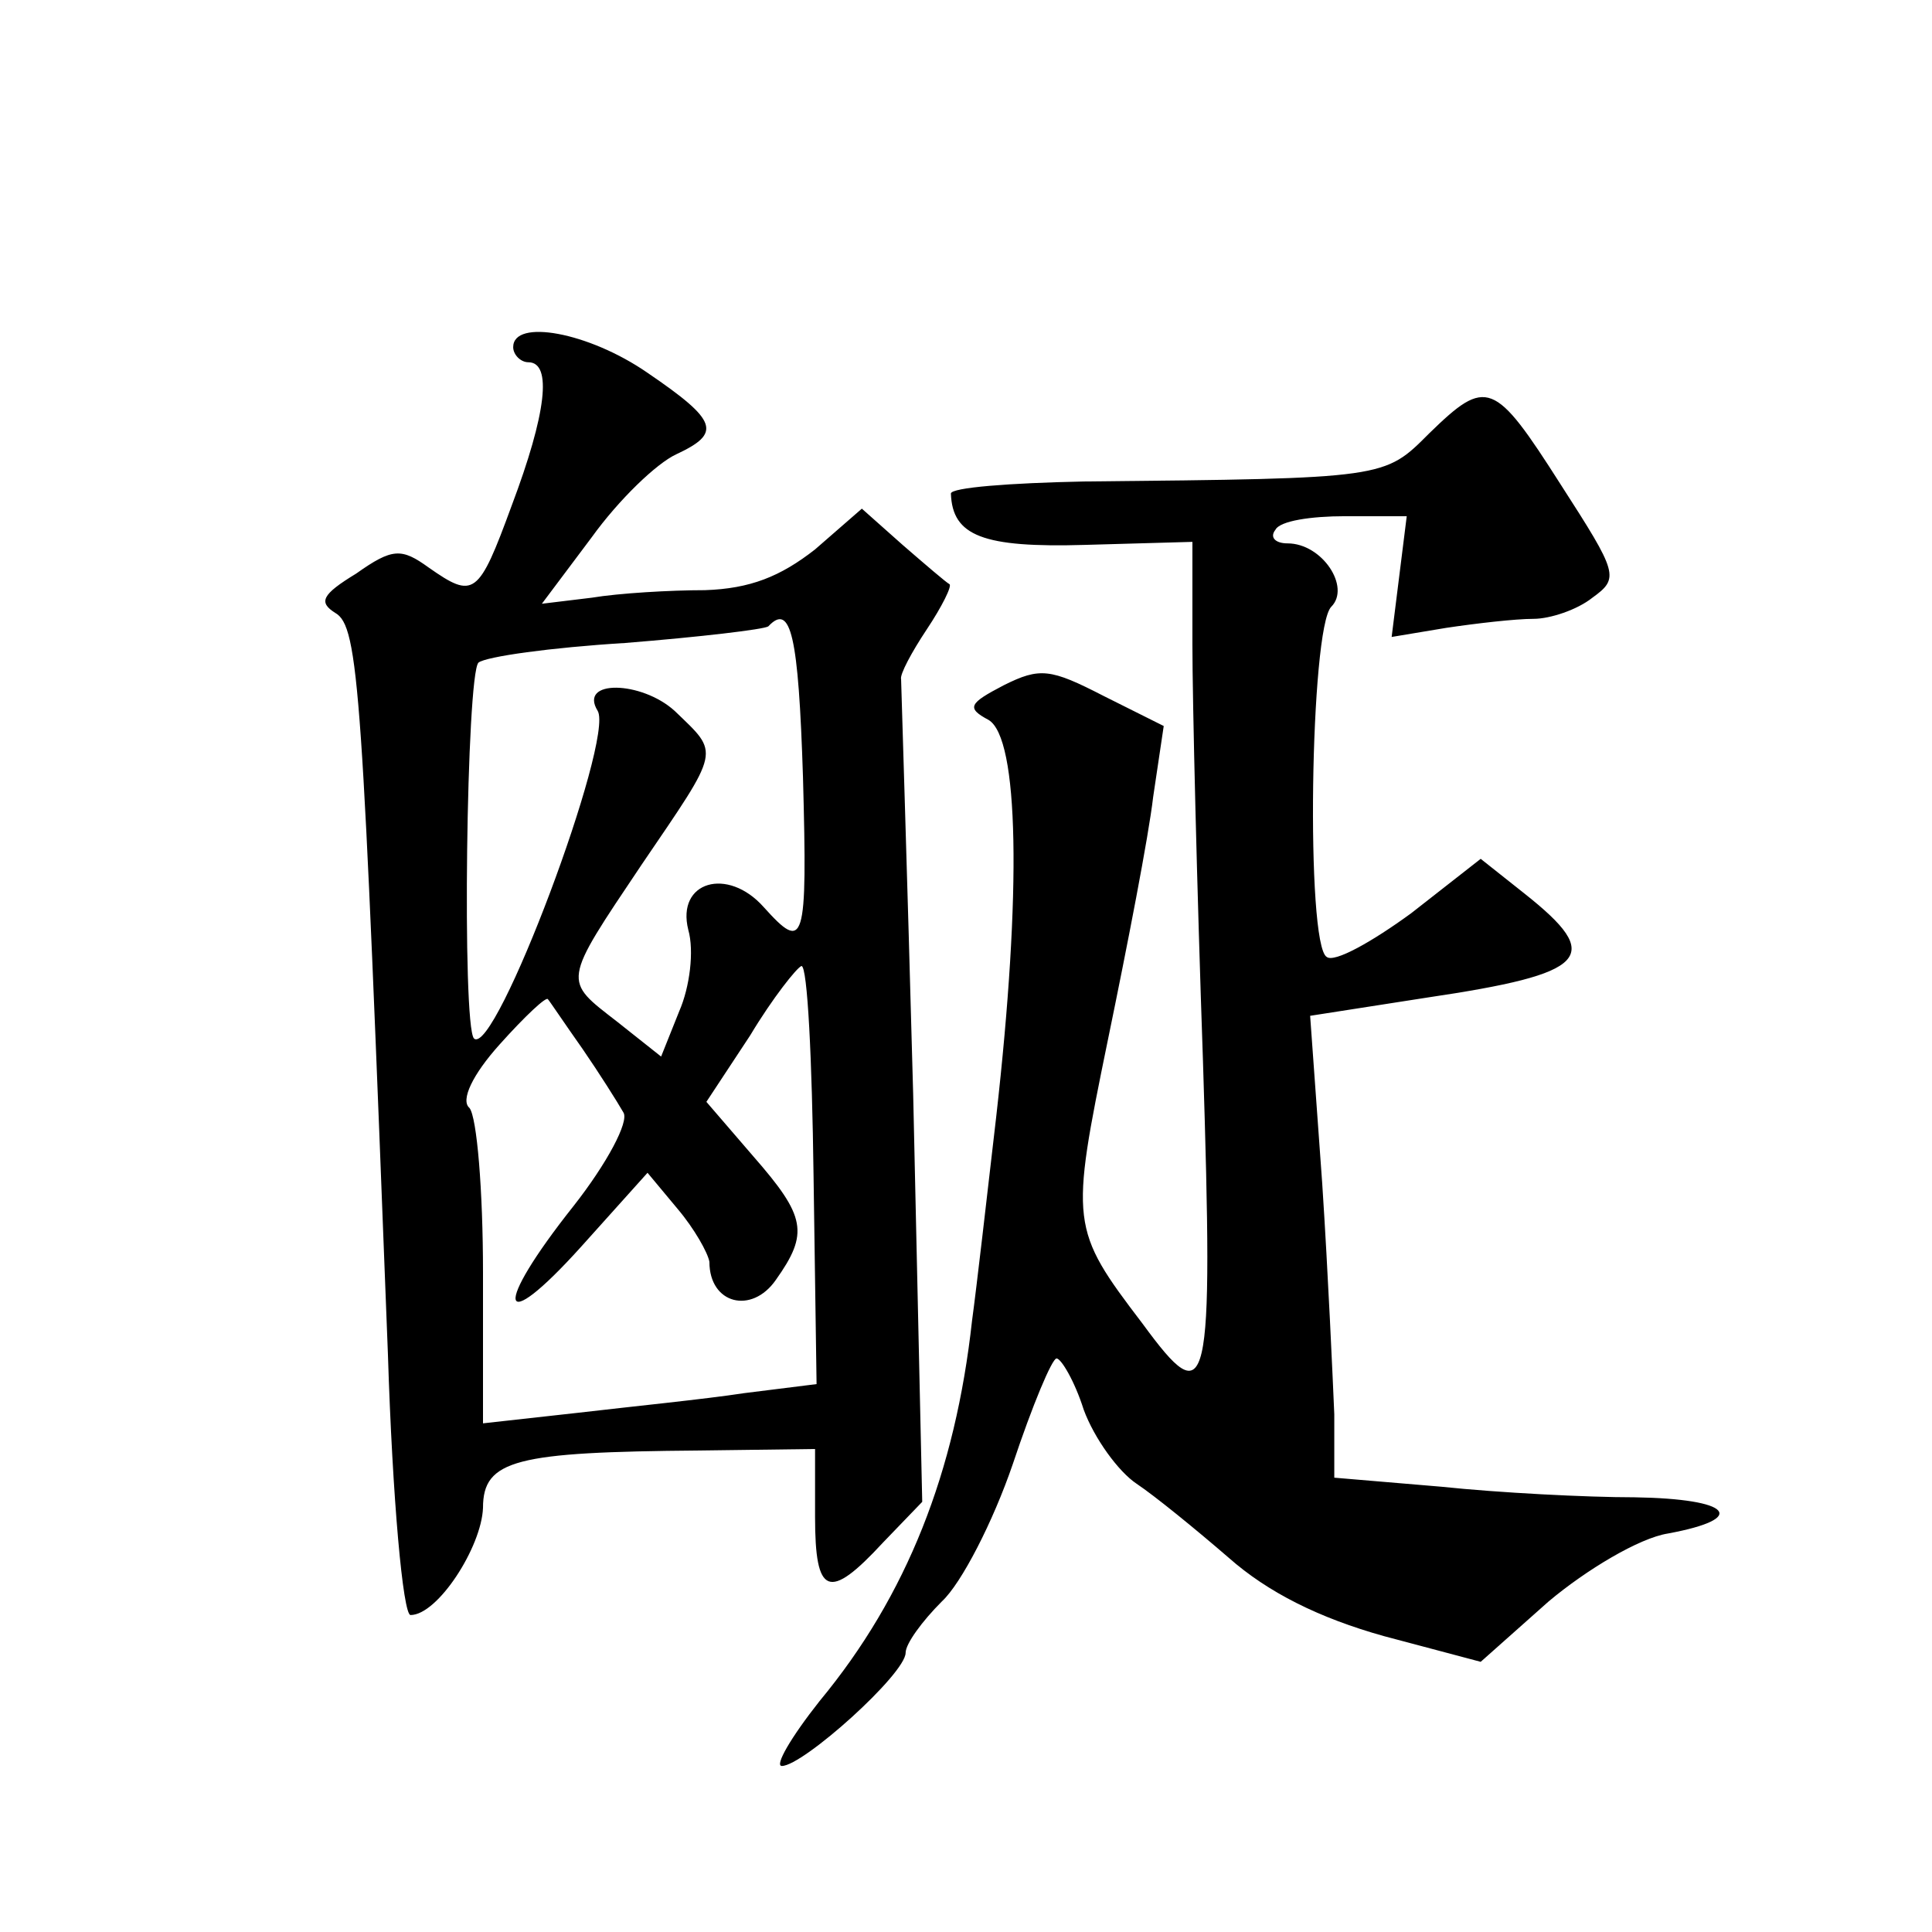 <?xml version="1.0" standalone="no"?>
<!DOCTYPE svg PUBLIC "-//W3C//DTD SVG 20010904//EN"
 "http://www.w3.org/TR/2001/REC-SVG-20010904/DTD/svg10.dtd">
<svg version="1.0" xmlns="http://www.w3.org/2000/svg"
 width="128pt" height="128pt" viewBox="0 0 128 128"
 preserveAspectRatio="xMidYMid meet">
<g transform="translate(0,128) scale(0.1,-0.1)"
fill="#0" stroke="none">
<path d="M340 1050 c0 -5 5 -10 10 -10 16 0 12 -34 -11 -95 -22 -60 -25 -62 -55
-41 -18 13 -24 13 -48 -4 -23 -14 -25 -19 -14 -26 16 -9 18 -50 35 -491 3 -96 10
-173 15 -173 18 0 47 45 48 71 0 32 22 37 143 38 l77 1 0 -45 c0 -52 9 -56 45 -17
l26 27 -6 270 c-4 149 -8 272 -8 275 -1 3 7 18 17 33 10 15 17 29 15 30 -2 1 -16
13 -31 26 l-27 24 -31 -27 c-23 -18 -43 -26 -73 -27 -23 0 -57 -2 -75 -5 l-33 -4
33 44 c18 25 43 49 56 55 30 14 28 22 -19 54 -39 27 -89 36 -89 17z m192 -285 c3
-111 1 -116 -26 -86 -24 27 -58 17 -50 -15 4 -14 1 -38 -6 -54 l-12 -30 -29 23
c-36 28 -37 25 16 104 53 78 52 73 22 102 -22 20 -64 21 -51 0 11 -19 -68 -230
-82 -217 -8 9 -5 241 3 249 5 4 48 10 97 13 50 4 92 9 95 11 15 16 20 -6 23 -100z
m7 -264 l2 -138 -48 -6 c-26 -4 -76 -9 -110 -13 l-63 -7 0 100 c0 54 -4 103 -9
109 -6 5 2 22 20 42 17 19 31 32 32 30 1 -1 11 -16 23 -33 11 -16 23 -35 27 -42
4 -6 -11 -34 -33 -62 -54 -68 -50 -88 5 -27 l44 49 20 -24 c11 -13 20 -29 21 -35
0 -28 28 -35 44 -12 22 31 20 42 -15 82 l-31 36 29 44 c15 25 31 45 34 46 4 0 7
-62 8 -139z M947 993 c-30 -30 -28 -30 -229 -32 -49 -1 -88 -4 -88 -8 1 -28 21
-36 89 -34 l71 2 0 -68 c0 -37 3 -161 7 -276 7 -223 4 -234 -40 -174 -48 63 -48
66 -23 188 13 63 27 135 30 161 l7 47 -40 20 c-35 18 -42 19 -66 7 -23 -12 -25
-15 -10 -23 20 -12 22 -113 5 -263 -6 -52 -13 -113 -16 -135 -11 -100 -43 -182
-101 -252 -19 -24 -30 -43 -25 -43 14 0 82 61 82 75 0 6 11 21 24 34 13 12 34 53
47 91 13 39 26 70 29 70 3 0 12 -15 18 -34 7 -19 23 -41 35 -49 12 -8 39 -30 61
-49 26 -23 60 -40 103 -52 l64 -17 45 40 c25 21 60 42 79 45 54 10 42 23 -22 24
-32 0 -90 3 -128 7 l-71 6 0 42 c-1 23 -4 92 -8 153 l-8 111 77 12 c108 16 118
27 65 69 l-29 23 -46 -36 c-26 -19 -51 -33 -56 -29 -14 8 -11 218 3 232 13 13 -6
42 -29 42 -8 0 -12 4 -8 9 3 6 24 9 46 9 l41 0 -5 -40 -5 -40 36 6 c20 3 46 6 58
6 11 0 29 6 39 14 18 13 17 16 -21 75 -44 69 -49 71 -87 34z"/>
</g>
</svg>
